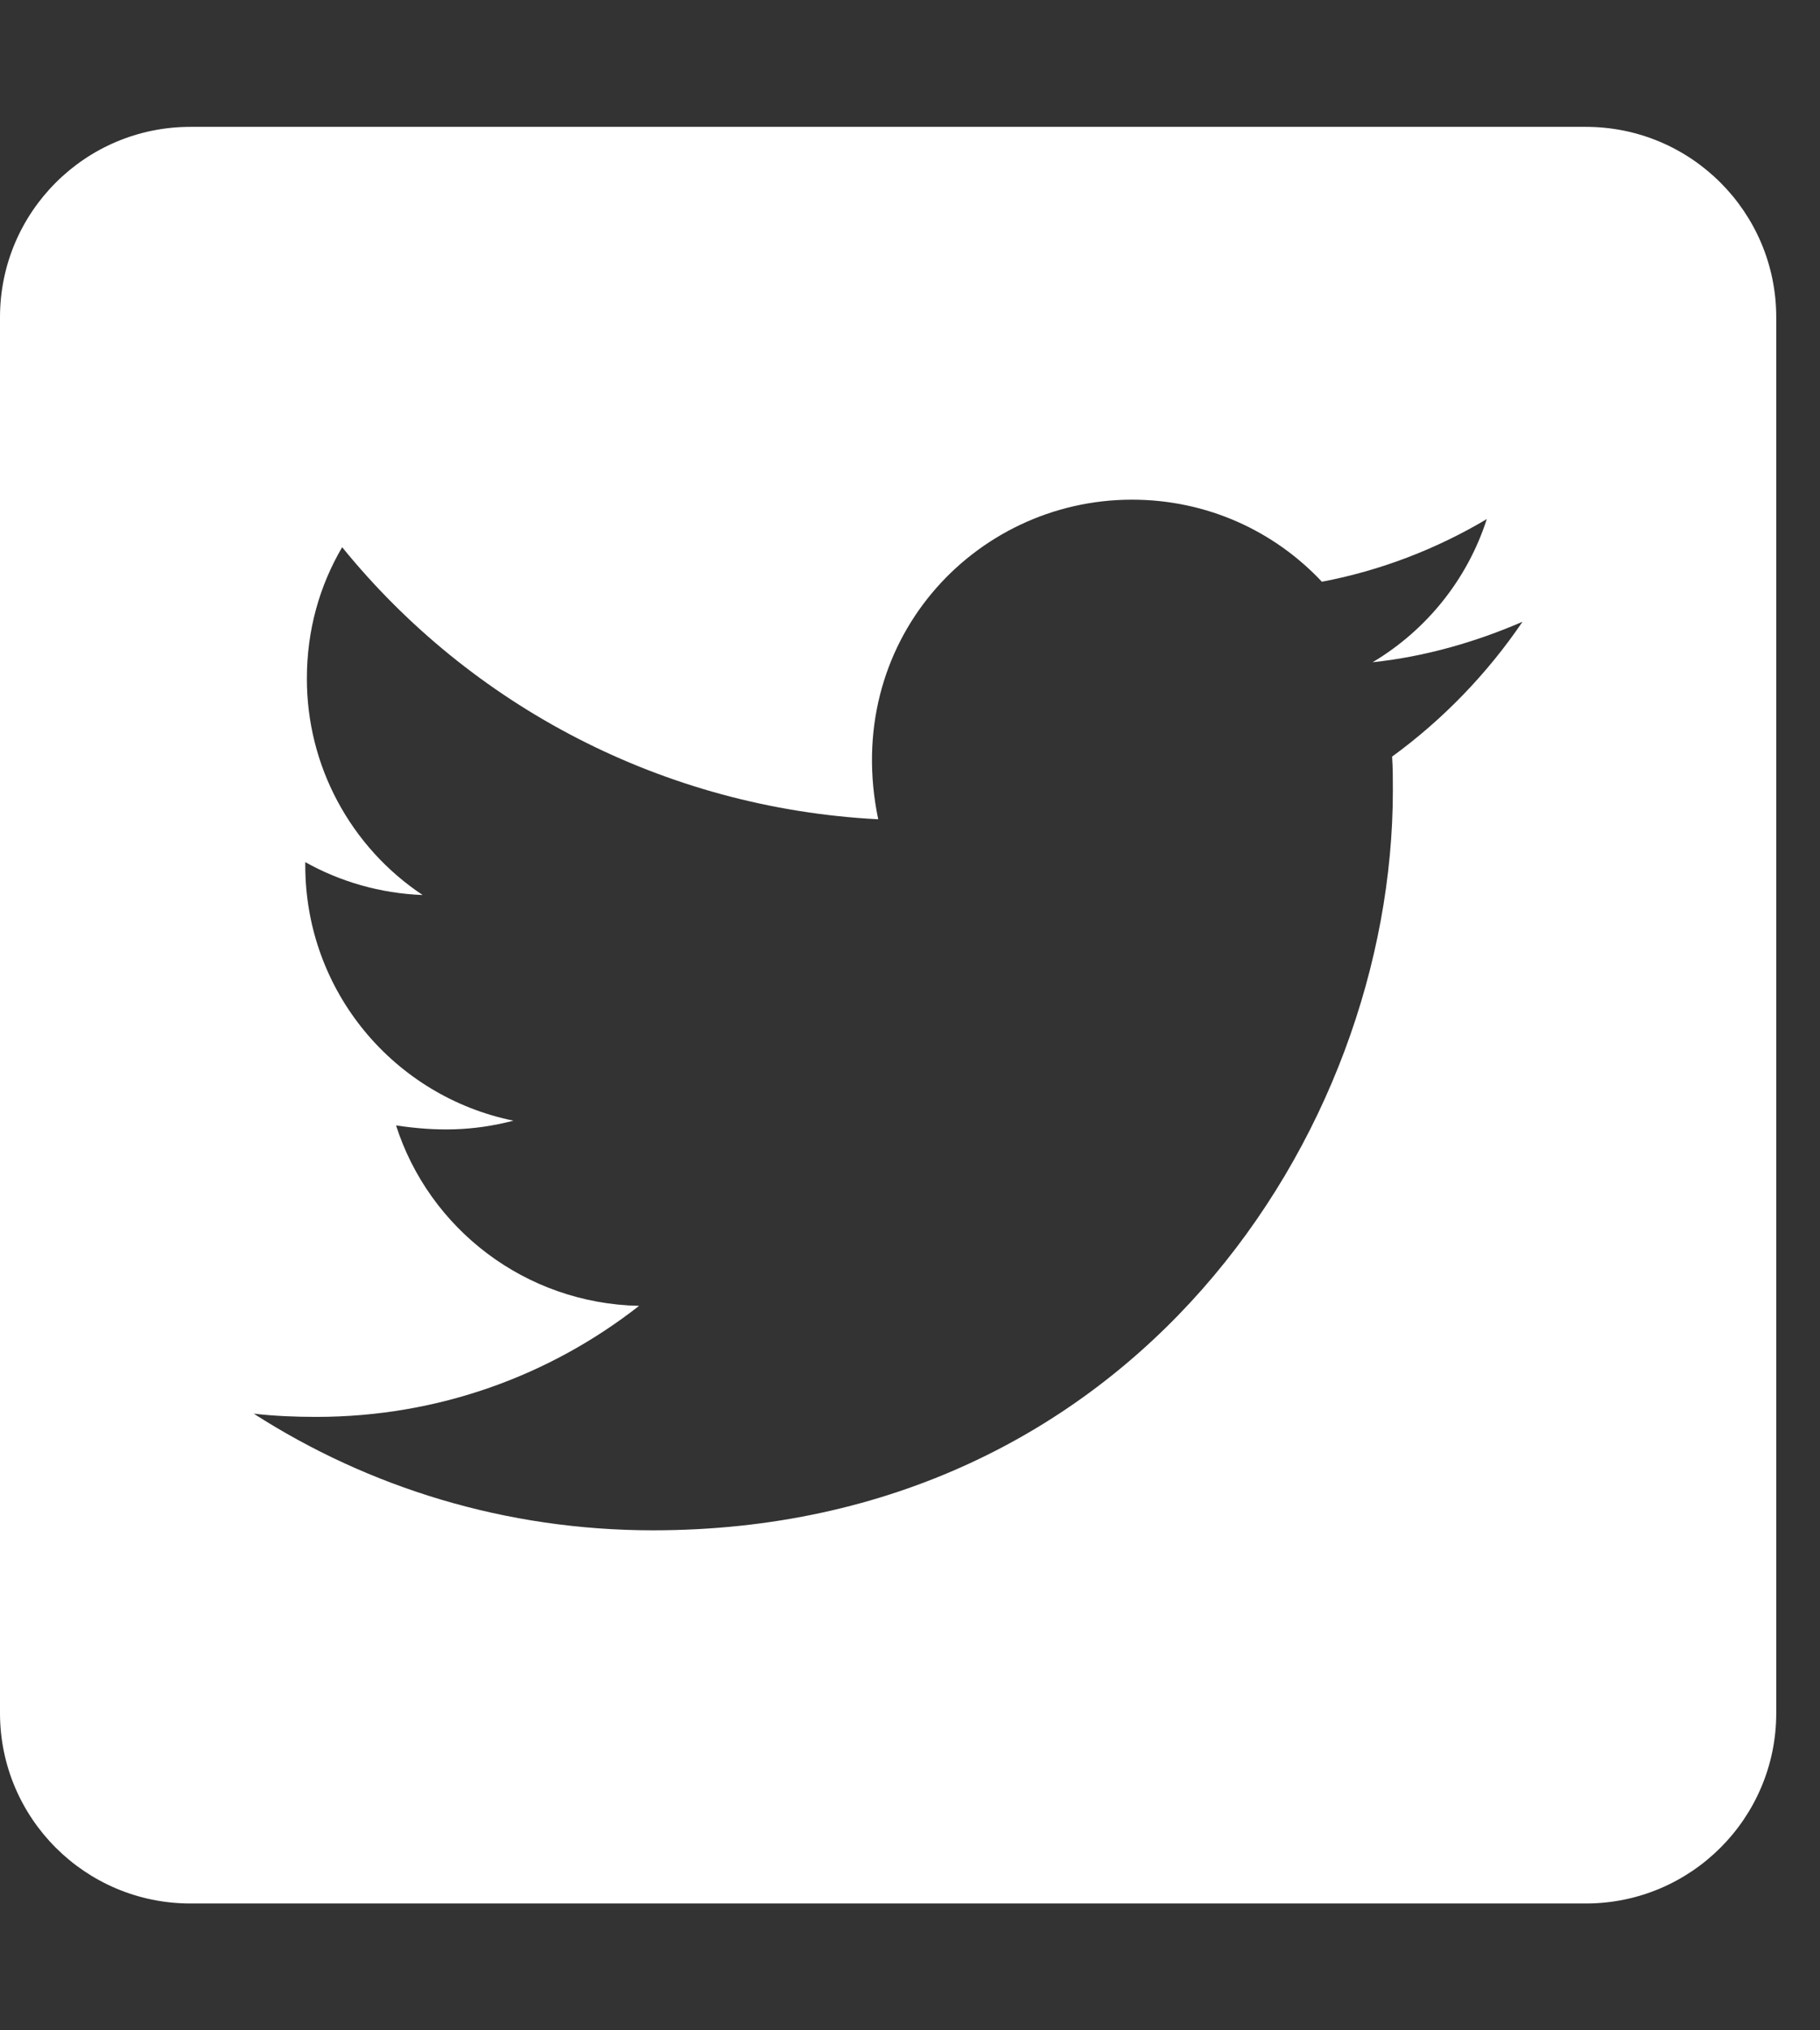 <svg width="26" height="29" viewBox="0 0 26 29" fill="none" xmlns="http://www.w3.org/2000/svg">
<rect x="0" y="0" width="26" height="29" fill="#333333" stroke="none"/>
<g clip-path="url(#clip0_1022_495)">
<path d="M22.656 1.812H2.719C1.218 1.812 0 3.03 0 4.531V24.469C0 25.97 1.218 27.188 2.719 27.188H22.656C24.157 27.188 25.375 25.97 25.375 24.469V4.531C25.375 3.03 24.157 1.812 22.656 1.812ZM19.887 10.807C19.898 10.966 19.898 11.13 19.898 11.289C19.898 16.199 16.16 21.858 9.329 21.858C7.222 21.858 5.268 21.246 3.625 20.192C3.925 20.226 4.214 20.238 4.52 20.238C6.259 20.238 7.856 19.649 9.13 18.652C7.499 18.618 6.129 17.547 5.658 16.075C6.23 16.16 6.746 16.16 7.335 16.007C5.636 15.661 4.361 14.166 4.361 12.359V12.314C4.854 12.591 5.432 12.761 6.038 12.784C5.528 12.445 5.111 11.985 4.822 11.445C4.533 10.906 4.383 10.303 4.384 9.691C4.384 9 4.565 8.366 4.888 7.816C6.718 10.071 9.465 11.543 12.546 11.702C12.019 9.181 13.905 7.137 16.171 7.137C17.241 7.137 18.204 7.584 18.884 8.309C19.722 8.151 20.527 7.839 21.24 7.414C20.963 8.275 20.379 9 19.609 9.459C20.357 9.38 21.082 9.17 21.75 8.881C21.246 9.623 20.611 10.28 19.887 10.807Z" fill="white"/>
</g>
<defs>
<clipPath id="clip0_1022_495">
<rect width="25.375" height="29" fill="white"/>
</clipPath>
</defs>
</svg>
